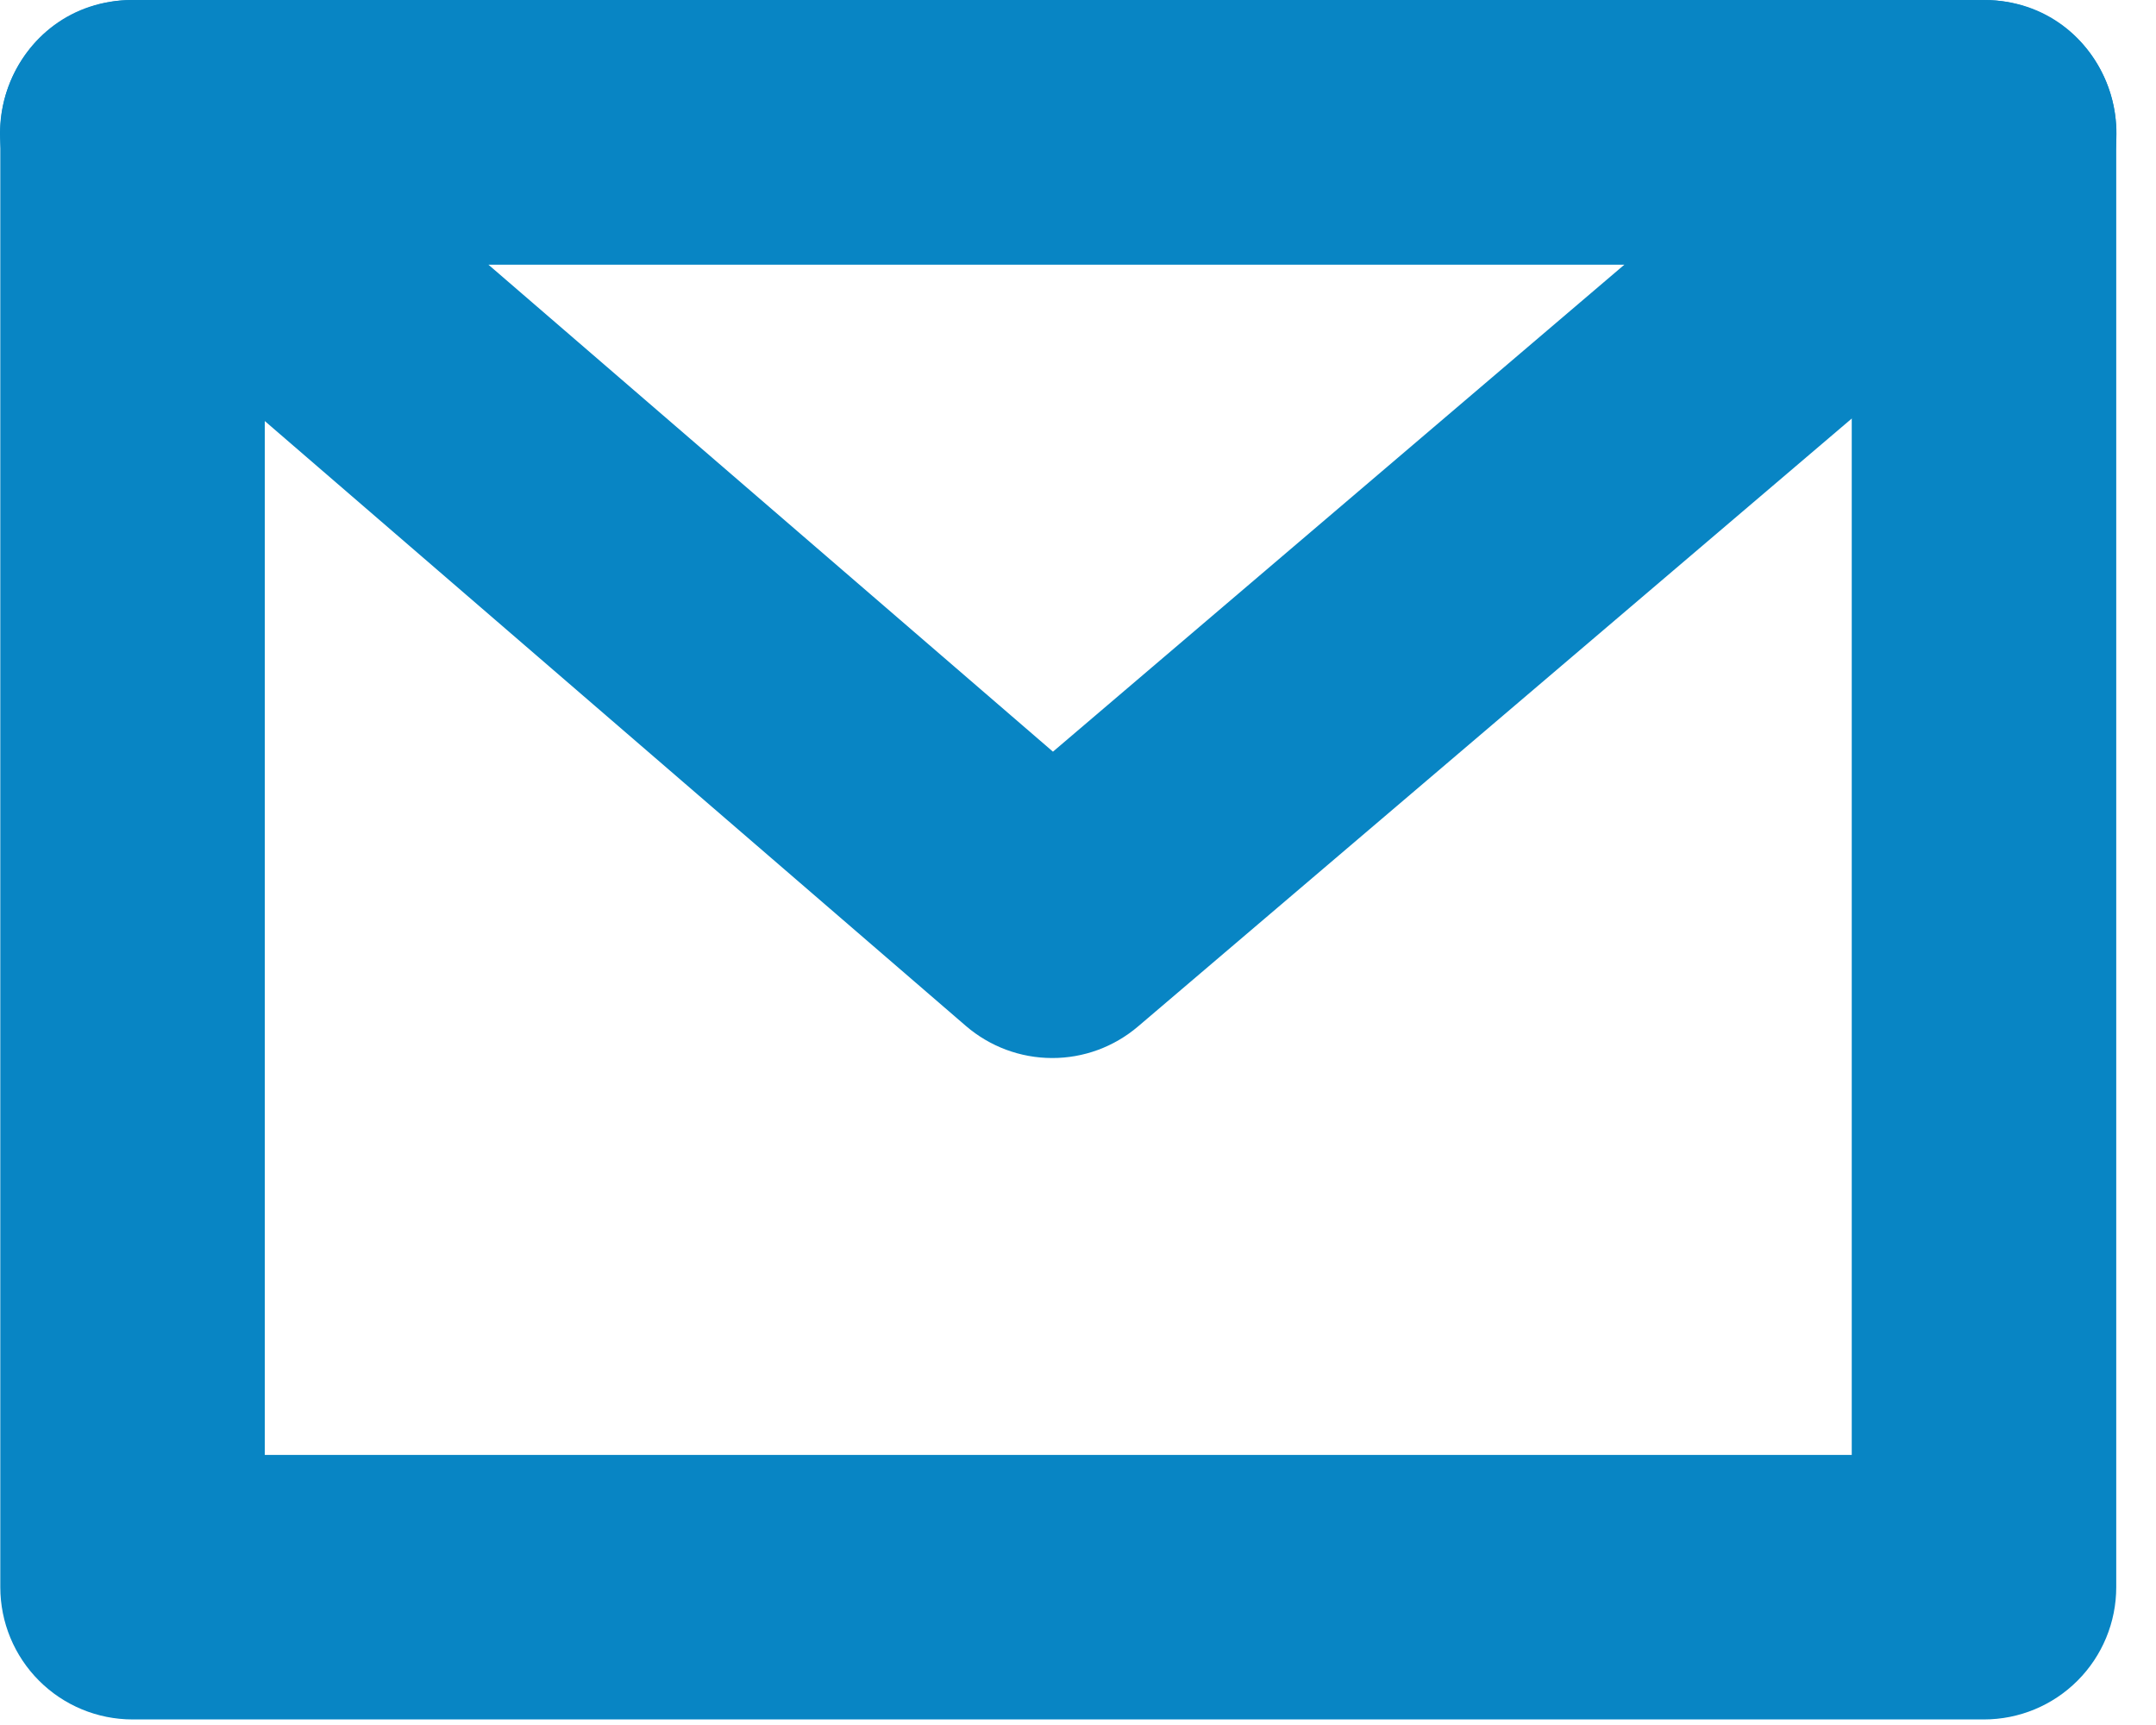 <svg width="50" height="40" viewBox="0 0 50 40" fill="none" xmlns="http://www.w3.org/2000/svg">
<path fill-rule="evenodd" clip-rule="evenodd" d="M46.011 0H3.074C2.26 0 1.48 0.323 0.905 0.898C0.33 1.473 0.007 2.254 0.007 3.067V36.804C0.007 37.617 0.33 38.397 0.905 38.972C1.48 39.548 2.26 39.871 3.074 39.871H46.011C46.825 39.871 47.605 39.548 48.18 38.972C48.755 38.397 49.078 37.617 49.078 36.804V3.067C49.078 2.254 48.755 1.473 48.18 0.898C47.605 0.323 46.825 0 46.011 0ZM6.141 33.737V6.134H42.944V33.737H6.141Z" fill="#0885C4"/>
<path fill-rule="evenodd" clip-rule="evenodd" d="M47.998 5.401L26.391 23.803C25.834 24.277 25.126 24.537 24.394 24.534C23.662 24.532 22.956 24.268 22.401 23.791L1.07 5.389C-1.083 3.533 0.23 0 3.073 0H46.011C48.863 0 50.17 3.552 47.998 5.401ZM11.323 6.134L24.419 17.43L37.675 6.134H11.323Z" fill="#0885C4"/>
</svg>
